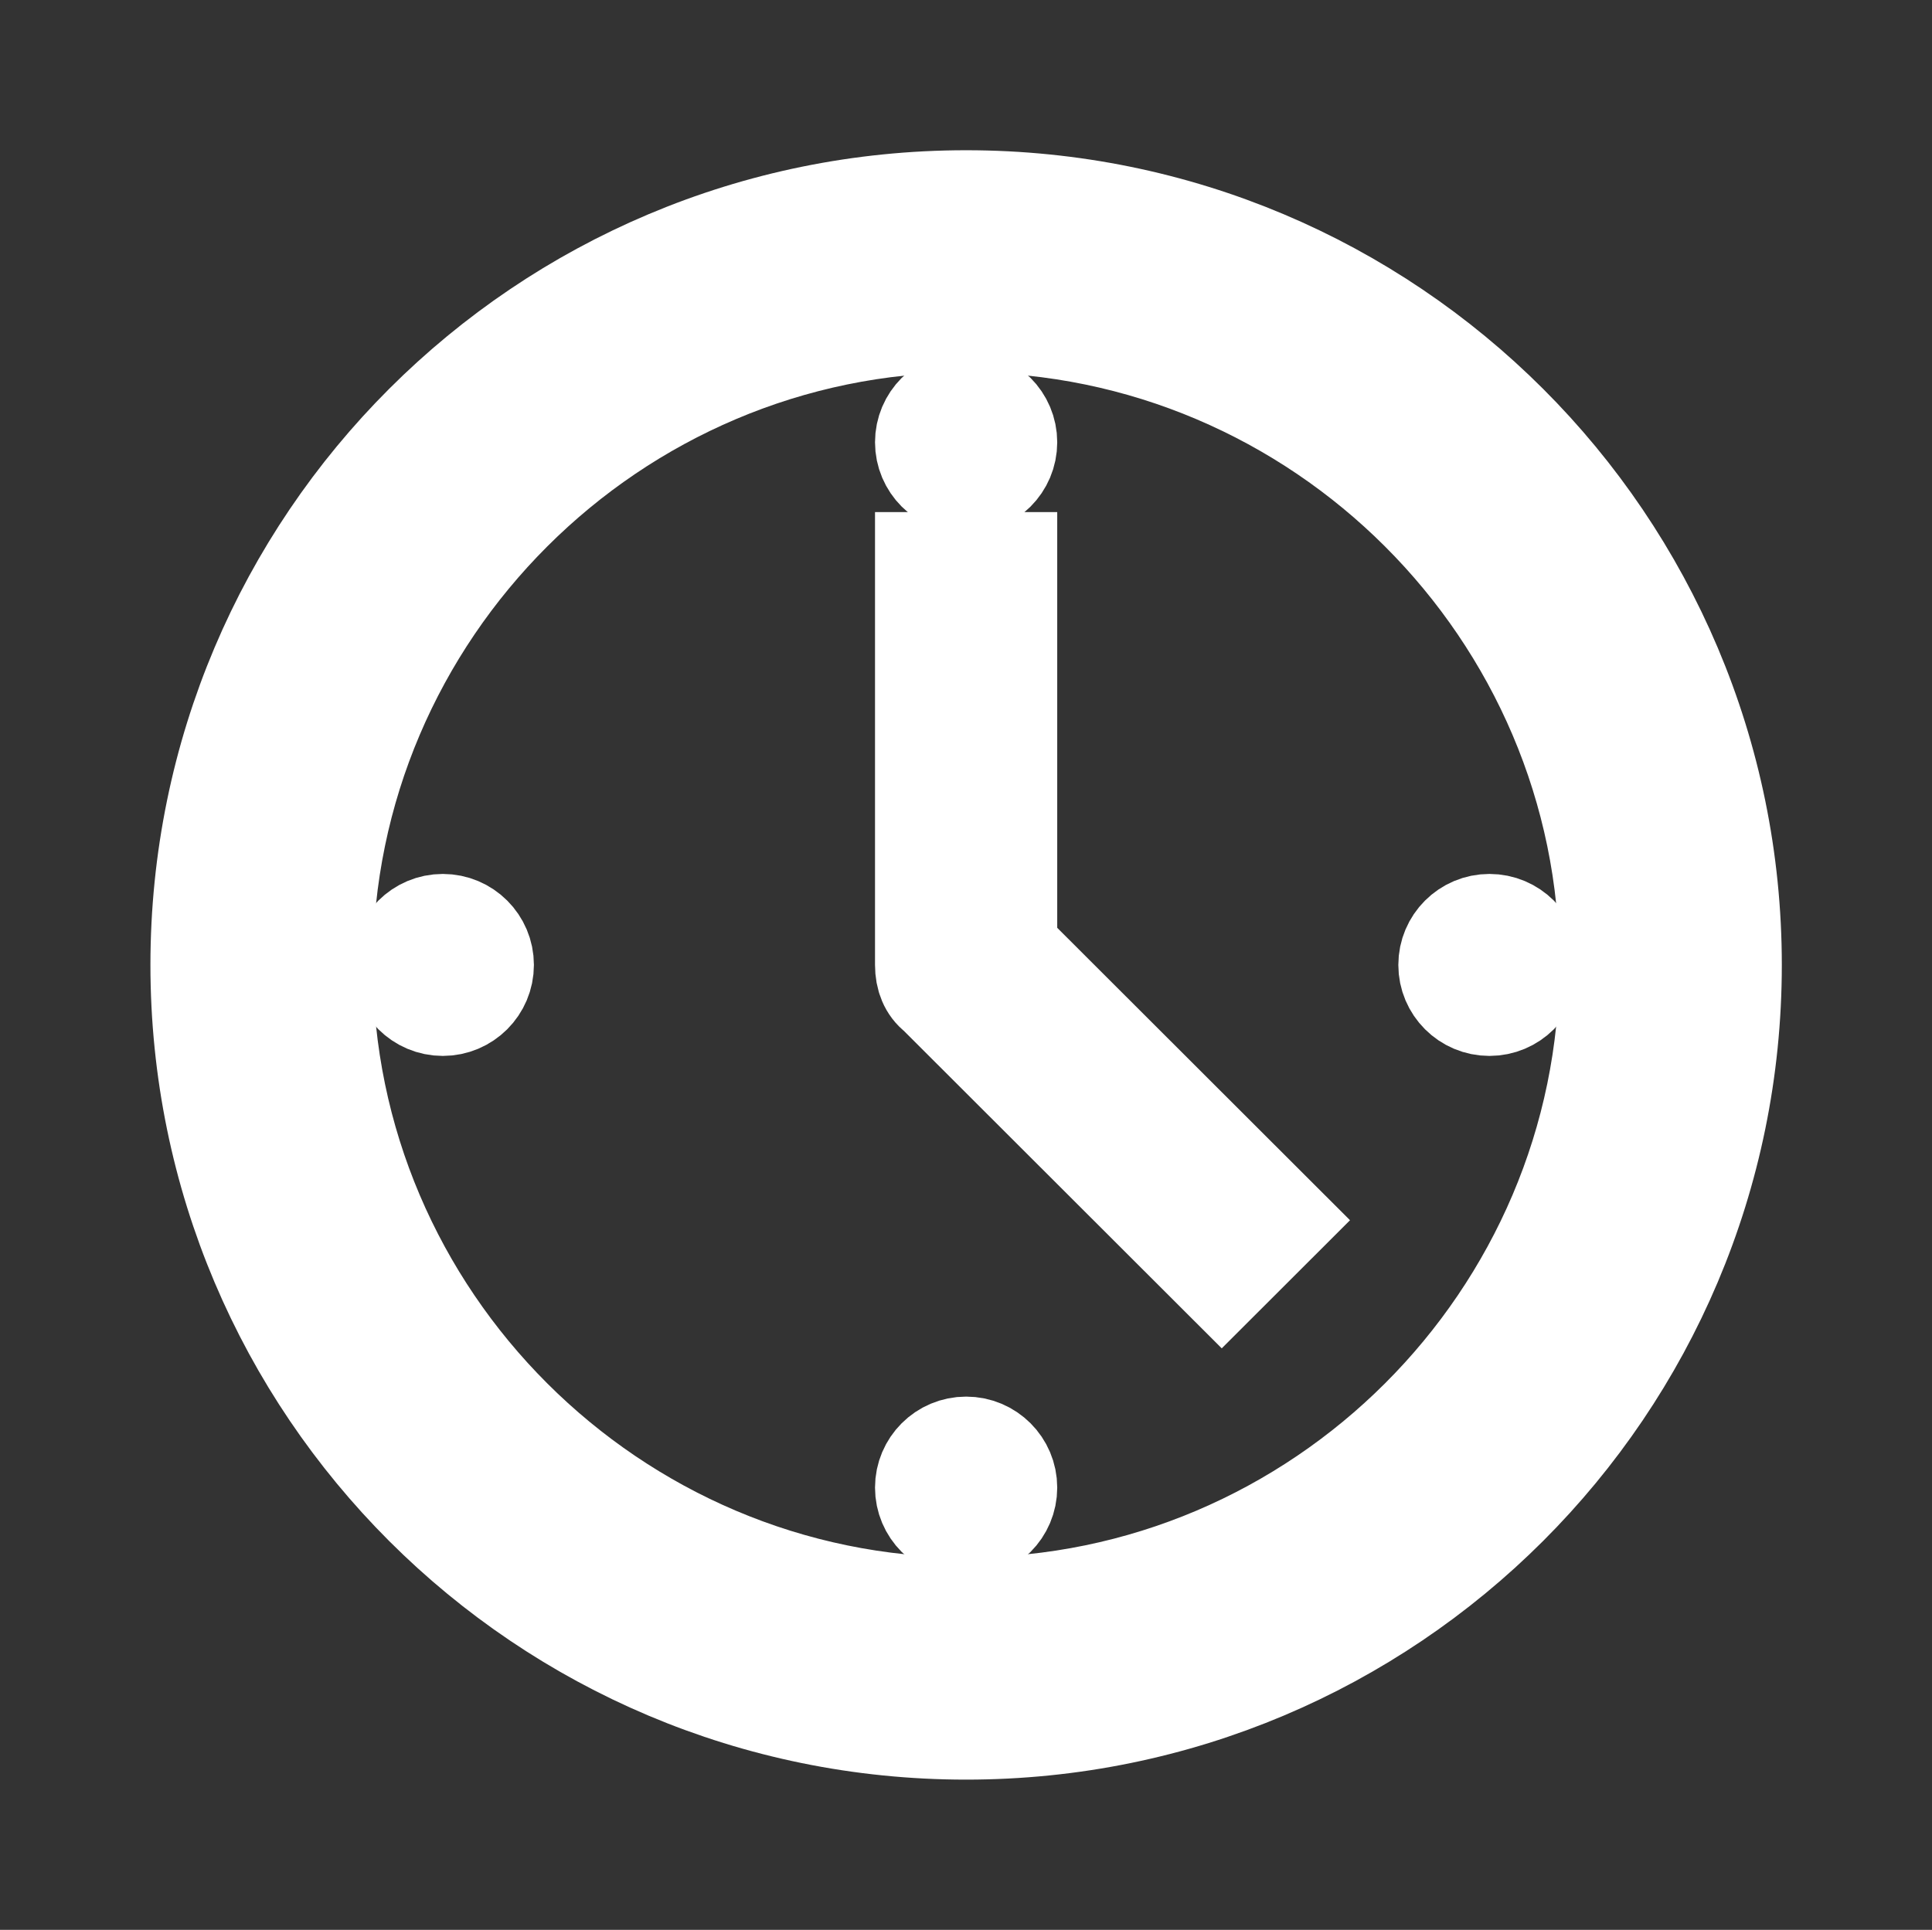 <svg width="1142" height="1141" xmlns="http://www.w3.org/2000/svg" xmlns:xlink="http://www.w3.org/1999/xlink" xml:space="preserve" overflow="hidden"><rect width="100%" height="100%" fill="#333333" stroke="none"/><defs><clipPath id="clip0"><rect x="-557" y="406" width="1142" height="1141"/></clipPath></defs><g clip-path="url(#clip0)" transform="translate(557 -406)"><path d="M570.5 950.833C361.317 950.833 190.167 779.683 190.167 570.5 190.167 361.317 361.317 190.167 570.5 190.167 779.683 190.167 950.833 361.317 950.833 570.5 950.833 779.683 779.683 950.833 570.5 950.833ZM570.5 118.854C320.906 118.854 118.854 320.906 118.854 570.5 118.854 820.094 320.906 1022.15 570.5 1022.15 820.094 1022.15 1022.15 820.094 1022.15 570.5 1022.15 320.906 820.094 118.854 570.5 118.854Z" stroke="#FFFFFF" stroke-width="60.053" fill="#FFFFFF" transform="matrix(1.001 0 0 1 -557 406)"/><path d="M594.271 332.792 546.729 332.792 546.729 570.5C546.729 577.631 549.106 583.574 553.86 587.14L721.445 754.724 754.724 721.445 594.271 560.992 594.271 332.792Z" stroke="#FFFFFF" stroke-width="60.053" fill="#FFFFFF" transform="matrix(1.001 0 0 1 -557 406)"/><path d="M594.271 261.479C594.271 274.607 583.628 285.25 570.5 285.25 557.372 285.25 546.729 274.607 546.729 261.479 546.729 248.351 557.372 237.708 570.5 237.708 583.628 237.708 594.271 248.351 594.271 261.479Z" stroke="#FFFFFF" stroke-width="60.053" fill="#FFFFFF" transform="matrix(1.001 0 0 1 -557 406)"/><path d="M594.271 879.521C594.271 892.649 583.628 903.292 570.5 903.292 557.372 903.292 546.729 892.649 546.729 879.521 546.729 866.393 557.372 855.75 570.5 855.75 583.628 855.75 594.271 866.393 594.271 879.521Z" stroke="#FFFFFF" stroke-width="60.053" fill="#FFFFFF" transform="matrix(1.001 0 0 1 -557 406)"/><path d="M285.25 570.5C285.25 583.628 274.607 594.271 261.479 594.271 248.351 594.271 237.708 583.628 237.708 570.5 237.708 557.372 248.351 546.729 261.479 546.729 274.607 546.729 285.25 557.372 285.25 570.5Z" stroke="#FFFFFF" stroke-width="60.053" fill="#FFFFFF" transform="matrix(1.001 0 0 1 -557 406)"/><path d="M903.292 570.5C903.292 583.628 892.649 594.271 879.521 594.271 866.393 594.271 855.75 583.628 855.75 570.5 855.75 557.372 866.393 546.729 879.521 546.729 892.649 546.729 903.292 557.372 903.292 570.5Z" stroke="#FFFFFF" stroke-width="60.053" fill="#FFFFFF" transform="matrix(1.001 0 0 1 -557 406)"/></g></svg>